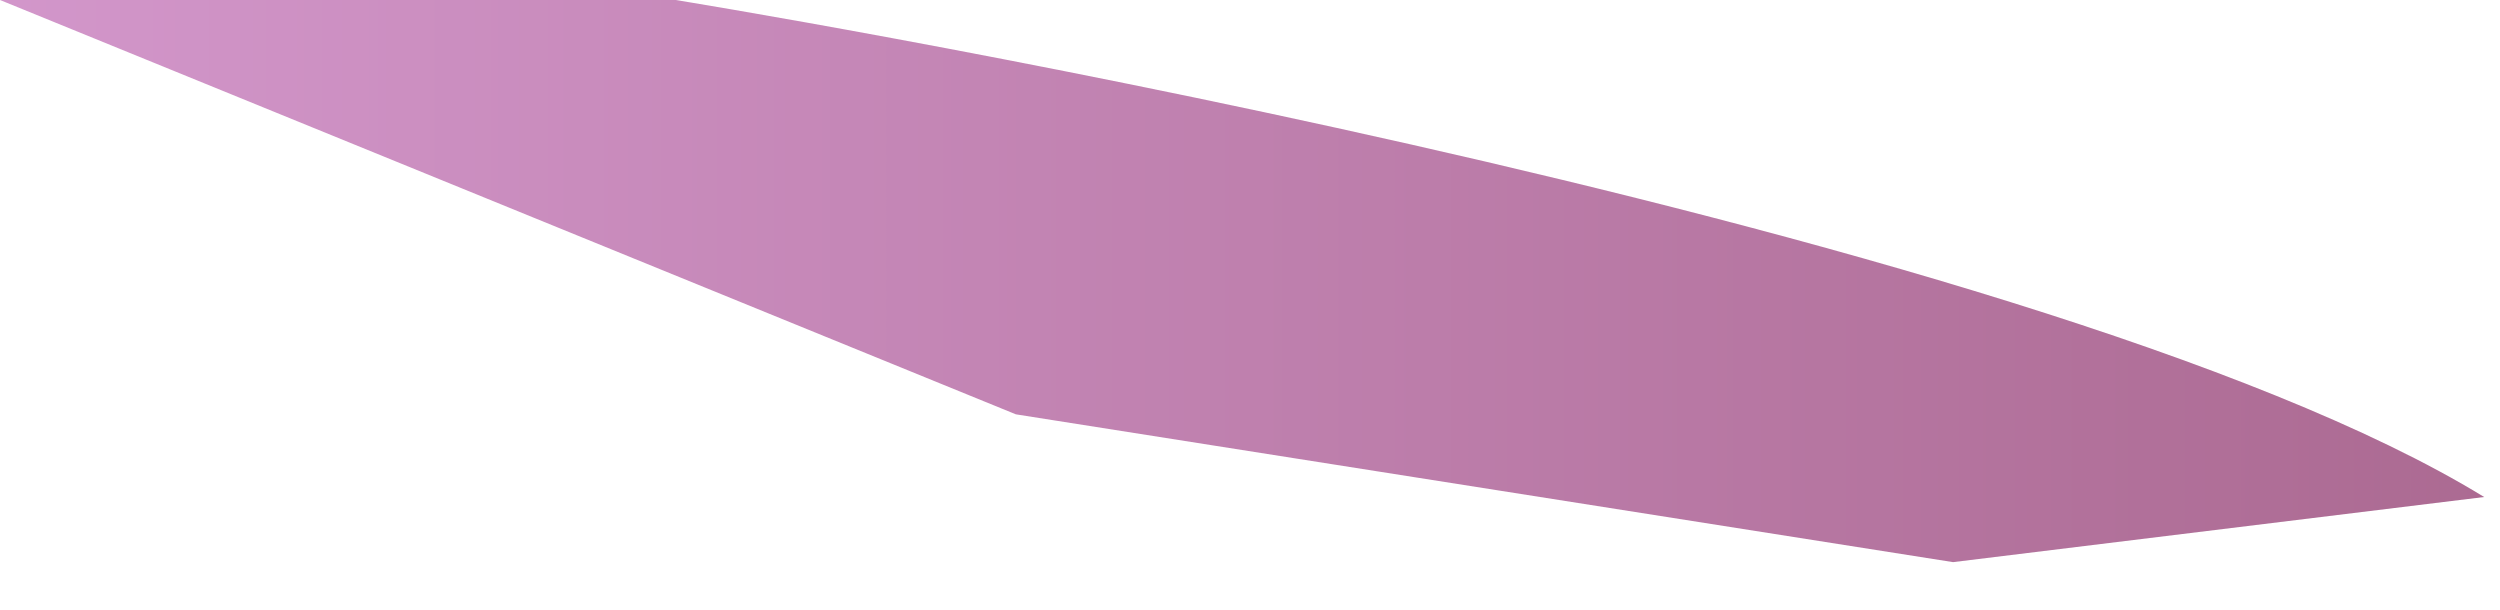 <?xml version="1.0" encoding="utf-8"?>
<svg xmlns="http://www.w3.org/2000/svg" fill="none" height="100%" overflow="visible" preserveAspectRatio="none" style="display: block;" viewBox="0 0 41 10" width="100%">
<path clip-rule="evenodd" d="M0 0H11.08C11.08 0 33.31 3.591 40.74 8.151L32.03 9.219L16.66 6.795L0 0Z" fill="url(#paint0_linear_0_59)" fill-rule="evenodd" id="Vector" opacity="0.8" style="mix-blend-mode:multiply"/>
<defs>
<linearGradient gradientUnits="userSpaceOnUse" id="paint0_linear_0_59" x1="0" x2="40.74" y1="4.606" y2="4.606">
<stop stop-color="#C77CBD"/>
<stop offset="1" stop-color="#974577"/>
</linearGradient>
</defs>
</svg>